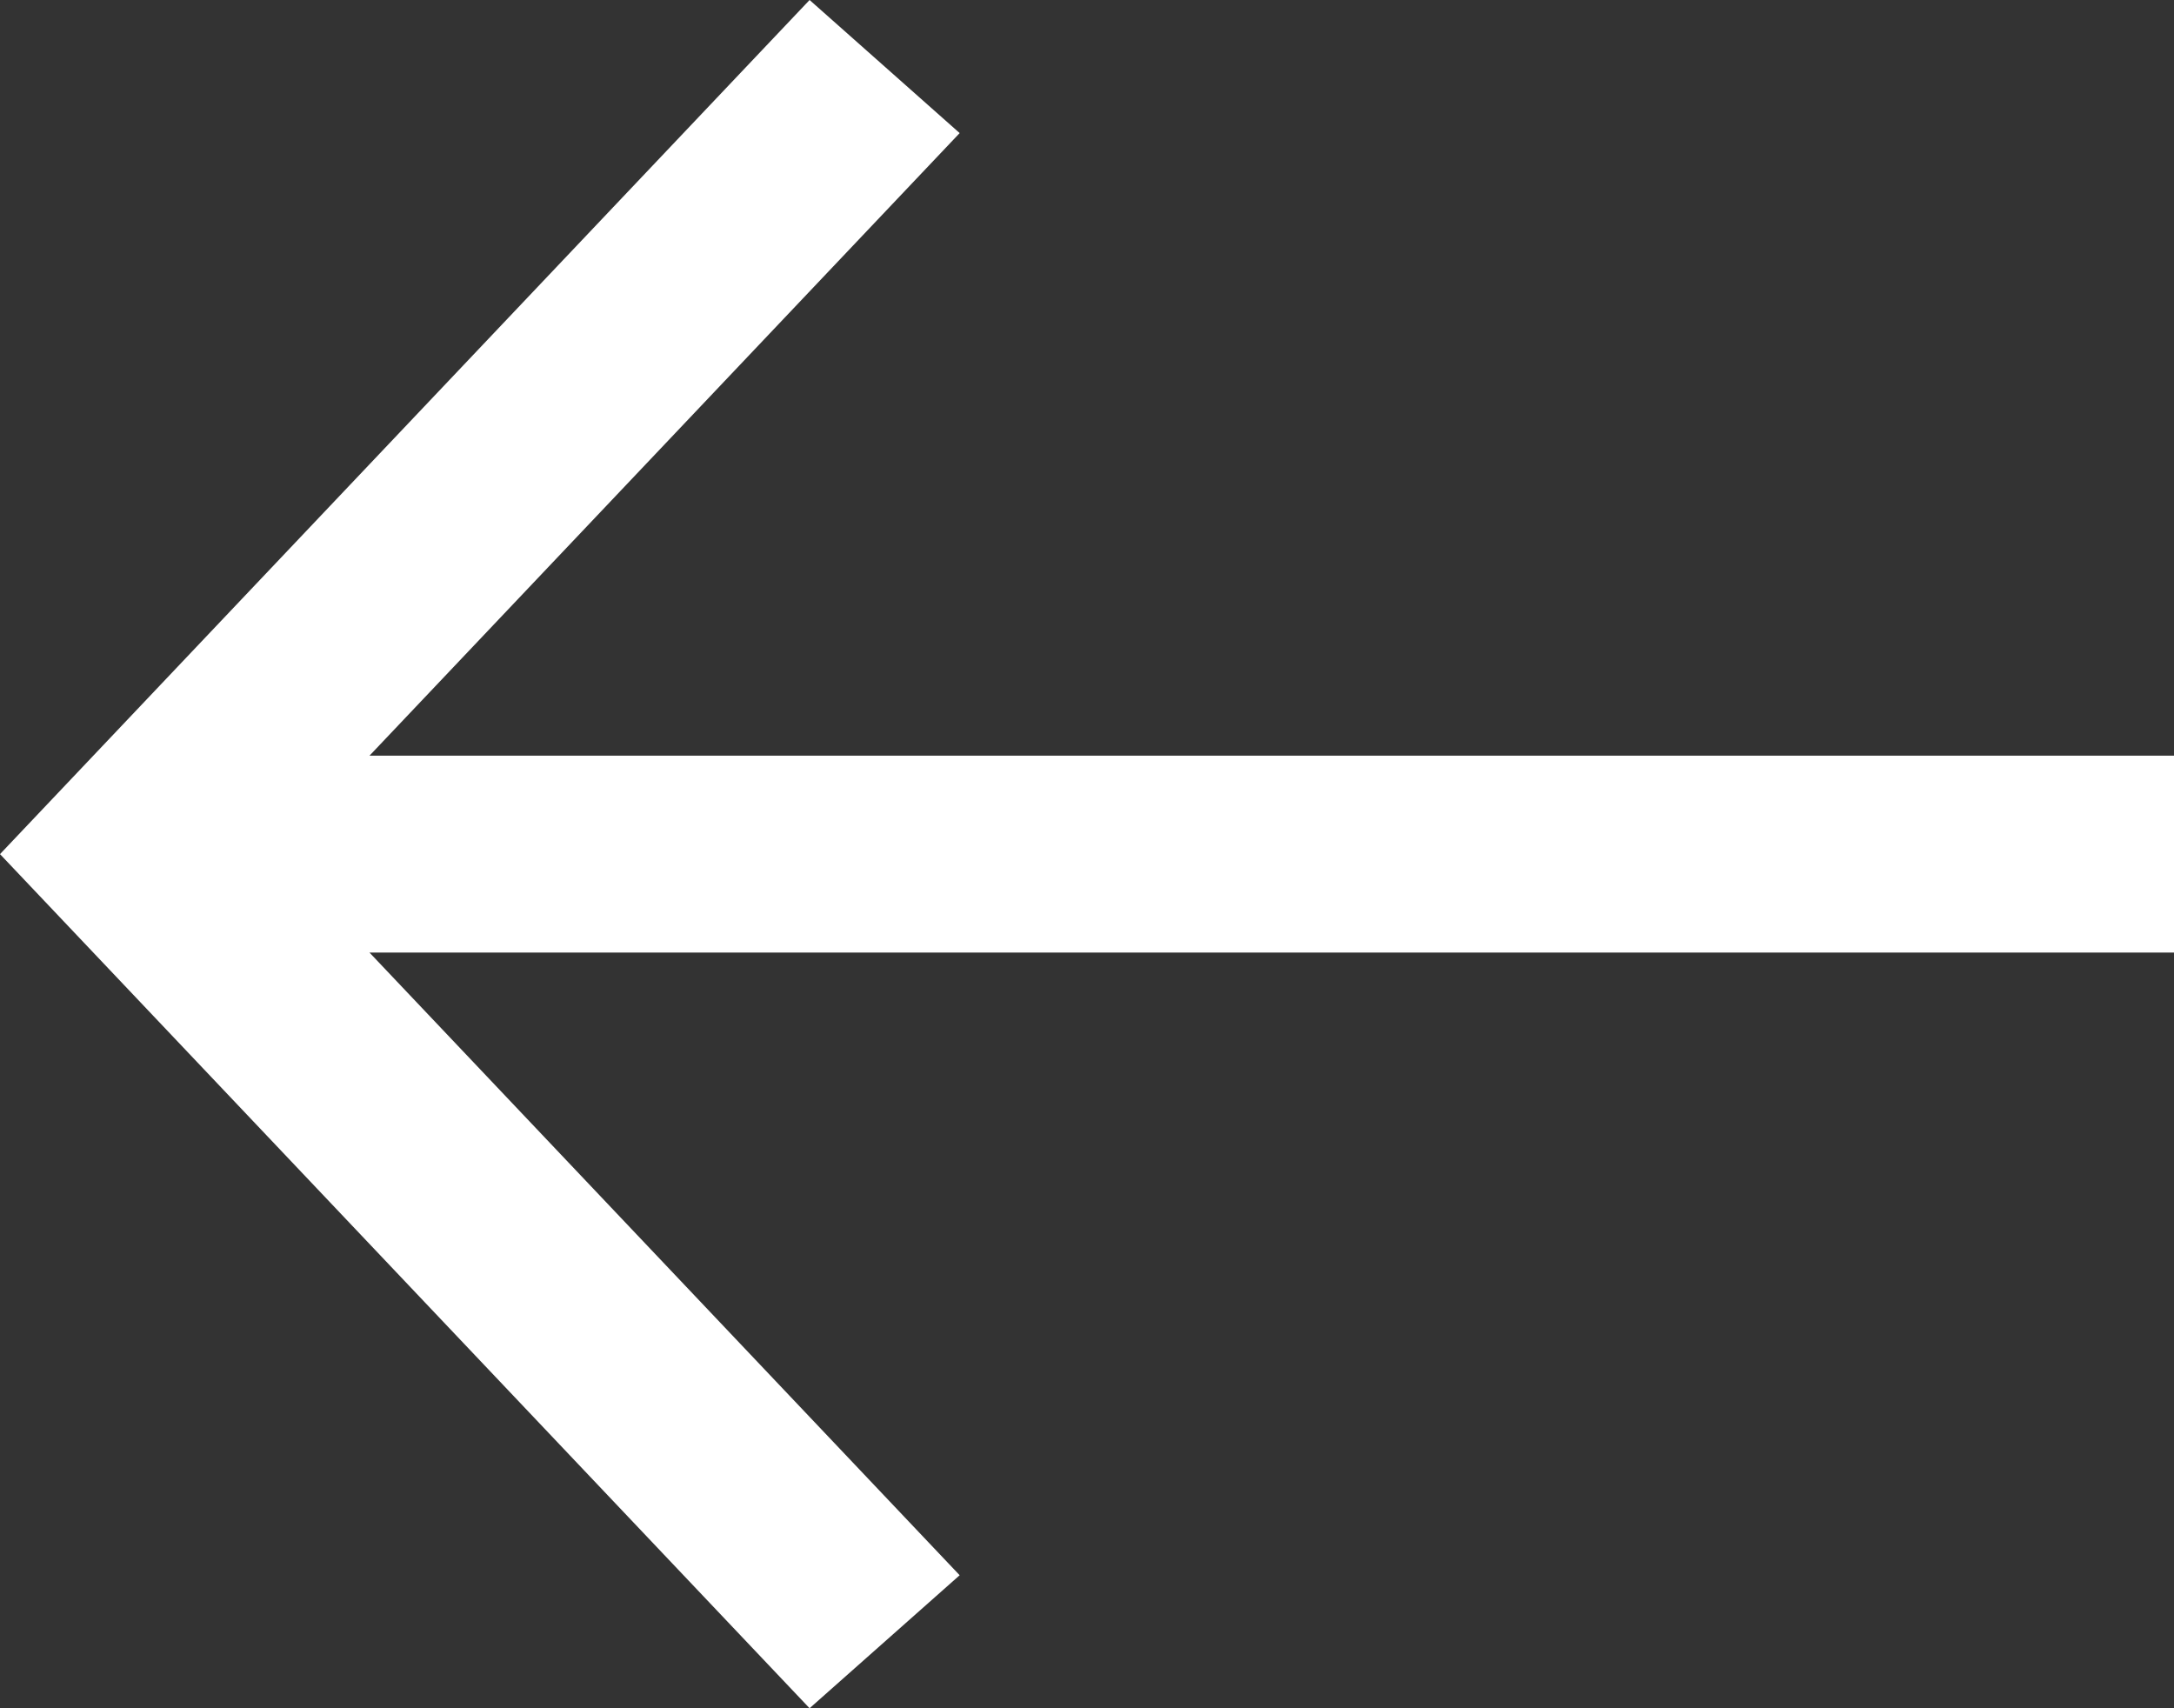 <svg width="28" height="22" viewBox="0 0 28 22" fill="none" xmlns="http://www.w3.org/2000/svg">
<rect x="0" y="0" width="28" height="22" fill="#333333" stroke="none"/>
<path fill-rule="evenodd" clip-rule="evenodd" d="M10.427 0L0 11L10.427 22L12.36 20.287L4.759 12.268H28V9.732H4.759L12.36 1.714L10.427 0Z" fill="white"/>
</svg>
